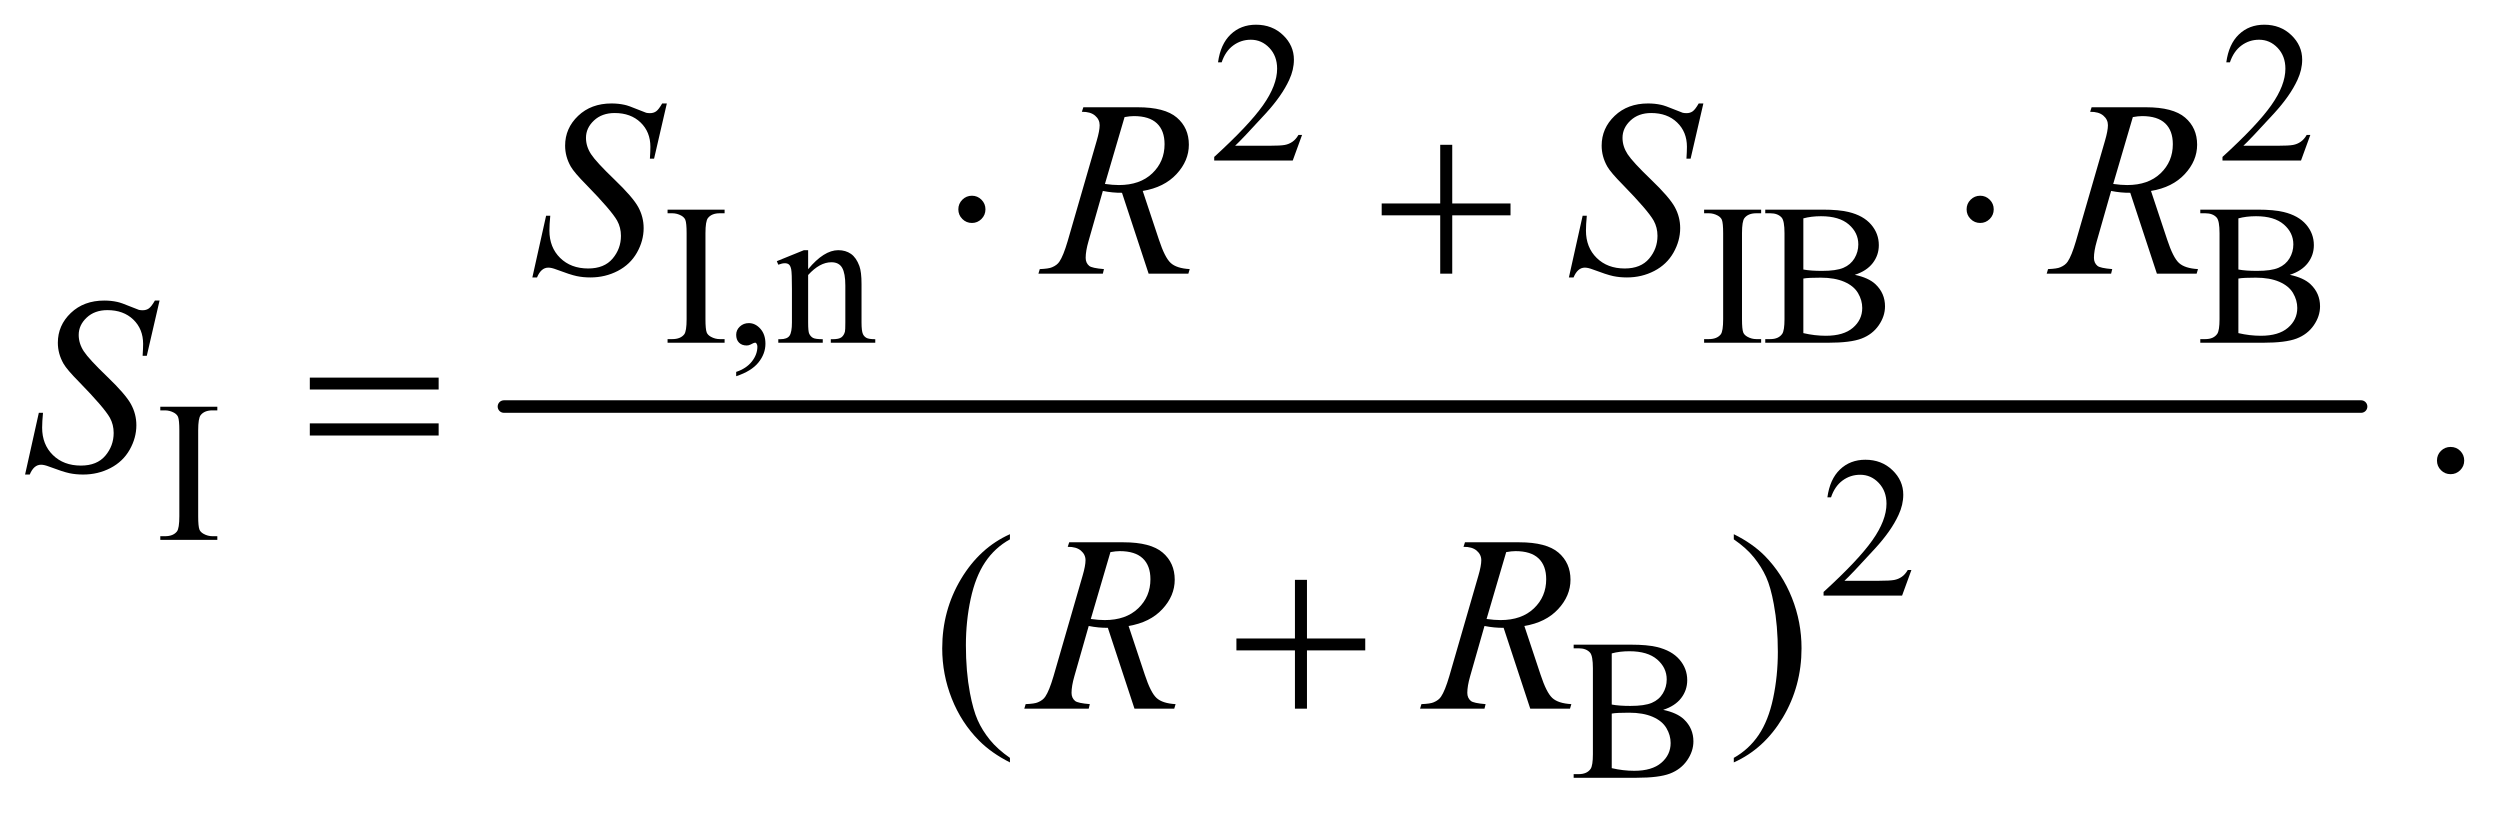 <?xml version="1.0" encoding="UTF-8"?>
<!DOCTYPE svg PUBLIC '-//W3C//DTD SVG 1.0//EN'
          'http://www.w3.org/TR/2001/REC-SVG-20010904/DTD/svg10.dtd'>
<svg stroke-dasharray="none" shape-rendering="auto" xmlns="http://www.w3.org/2000/svg" font-family="'Dialog'" text-rendering="auto" width="156" fill-opacity="1" color-interpolation="auto" color-rendering="auto" preserveAspectRatio="xMidYMid meet" font-size="12px" viewBox="0 0 156 51" fill="black" xmlns:xlink="http://www.w3.org/1999/xlink" stroke="black" image-rendering="auto" stroke-miterlimit="10" stroke-linecap="square" stroke-linejoin="miter" font-style="normal" stroke-width="1" height="51" stroke-dashoffset="0" font-weight="normal" stroke-opacity="1"
><!--Generated by the Batik Graphics2D SVG Generator--><defs id="genericDefs"
  /><g
  ><defs id="defs1"
    ><clipPath clipPathUnits="userSpaceOnUse" id="clipPath1"
      ><path d="M1.065 2.255 L99.977 2.255 L99.977 34.272 L1.065 34.272 L1.065 2.255 Z"
      /></clipPath
      ><clipPath clipPathUnits="userSpaceOnUse" id="clipPath2"
      ><path d="M34.136 72.051 L34.136 1094.949 L3204.396 1094.949 L3204.396 72.051 Z"
      /></clipPath
    ></defs
    ><g stroke-width="16" transform="scale(1.576,1.576) translate(-1.065,-2.255) matrix(0.031,0,0,0.031,0,0)" stroke-linejoin="round" stroke-linecap="round"
    ><line y2="592" fill="none" x1="678" clip-path="url(#clipPath2)" x2="3050" y1="592"
    /></g
    ><g transform="matrix(0.049,0,0,0.049,-1.678,-3.554)"
    ><path d="M1692.375 244.375 L1680.5 277 L1580.5 277 L1580.5 272.375 Q1624.625 232.125 1642.625 206.625 Q1660.625 181.125 1660.625 160 Q1660.625 143.875 1650.75 133.5 Q1640.875 123.125 1627.125 123.125 Q1614.625 123.125 1604.688 130.438 Q1594.75 137.75 1590 151.875 L1585.375 151.875 Q1588.5 128.75 1601.438 116.375 Q1614.375 104 1633.75 104 Q1654.375 104 1668.188 117.25 Q1682 130.5 1682 148.5 Q1682 161.375 1676 174.25 Q1666.75 194.5 1646 217.125 Q1614.875 251.125 1607.125 258.125 L1651.375 258.125 Q1664.875 258.125 1670.312 257.125 Q1675.75 256.125 1680.125 253.062 Q1684.5 250 1687.75 244.375 L1692.375 244.375 ZM2976.375 244.375 L2964.5 277 L2864.5 277 L2864.5 272.375 Q2908.625 232.125 2926.625 206.625 Q2944.625 181.125 2944.625 160 Q2944.625 143.875 2934.75 133.5 Q2924.875 123.125 2911.125 123.125 Q2898.625 123.125 2888.688 130.438 Q2878.75 137.75 2874 151.875 L2869.375 151.875 Q2872.5 128.75 2885.438 116.375 Q2898.375 104 2917.75 104 Q2938.375 104 2952.188 117.25 Q2966 130.5 2966 148.5 Q2966 161.375 2960 174.25 Q2950.75 194.5 2930 217.125 Q2898.875 251.125 2891.125 258.125 L2935.375 258.125 Q2948.875 258.125 2954.312 257.125 Q2959.75 256.125 2964.125 253.062 Q2968.5 250 2971.75 244.375 L2976.375 244.375 Z" stroke="none" clip-path="url(#clipPath2)"
    /></g
    ><g transform="matrix(0.049,0,0,0.049,-1.678,-3.554)"
    ><path d="M957 504.375 L957 509 L884.375 509 L884.375 504.375 L890.375 504.375 Q900.875 504.375 905.625 498.25 Q908.625 494.25 908.625 479 L908.625 369.5 Q908.625 356.625 907 352.5 Q905.75 349.375 901.875 347.125 Q896.375 344.125 890.375 344.125 L884.375 344.125 L884.375 339.5 L957 339.5 L957 344.125 L950.875 344.125 Q940.5 344.125 935.75 350.25 Q932.625 354.25 932.625 369.5 L932.625 479 Q932.625 491.875 934.25 496 Q935.5 499.125 939.5 501.375 Q944.875 504.375 950.875 504.375 L957 504.375 ZM971.75 551.625 L971.75 546.125 Q984.625 541.875 991.688 532.938 Q998.75 524 998.75 514 Q998.75 511.625 997.625 510 Q996.75 508.875 995.875 508.875 Q994.5 508.875 989.875 511.375 Q987.625 512.5 985.125 512.5 Q979 512.5 975.375 508.875 Q971.75 505.25 971.75 498.875 Q971.75 492.75 976.438 488.375 Q981.125 484 987.875 484 Q996.125 484 1002.562 491.188 Q1009 498.375 1009 510.25 Q1009 523.125 1000.062 534.188 Q991.125 545.25 971.75 551.625 ZM1063.375 415.375 Q1083.5 391.125 1101.75 391.125 Q1111.125 391.125 1117.875 395.812 Q1124.625 400.5 1128.625 411.25 Q1131.375 418.75 1131.375 434.25 L1131.375 483.125 Q1131.375 494 1133.125 497.875 Q1134.5 501 1137.562 502.75 Q1140.625 504.5 1148.875 504.5 L1148.875 509 L1092.25 509 L1092.25 504.5 L1094.625 504.5 Q1102.625 504.5 1105.812 502.062 Q1109 499.625 1110.25 494.875 Q1110.75 493 1110.75 483.125 L1110.75 436.25 Q1110.75 420.625 1106.688 413.562 Q1102.625 406.5 1093 406.5 Q1078.125 406.5 1063.375 422.75 L1063.375 483.125 Q1063.375 494.75 1064.75 497.5 Q1066.5 501.125 1069.562 502.812 Q1072.625 504.5 1082 504.5 L1082 509 L1025.375 509 L1025.375 504.5 L1027.875 504.5 Q1036.625 504.5 1039.688 500.062 Q1042.75 495.625 1042.75 483.125 L1042.75 440.625 Q1042.75 420 1041.812 415.5 Q1040.875 411 1038.938 409.375 Q1037 407.75 1033.75 407.75 Q1030.25 407.75 1025.375 409.625 L1023.5 405.125 L1058 391.125 L1063.375 391.125 L1063.375 415.375 ZM2277 504.375 L2277 509 L2204.375 509 L2204.375 504.375 L2210.375 504.375 Q2220.875 504.375 2225.625 498.25 Q2228.625 494.25 2228.625 479 L2228.625 369.5 Q2228.625 356.625 2227 352.5 Q2225.75 349.375 2221.875 347.125 Q2216.375 344.125 2210.375 344.125 L2204.375 344.125 L2204.375 339.5 L2277 339.5 L2277 344.125 L2270.875 344.125 Q2260.5 344.125 2255.75 350.25 Q2252.625 354.25 2252.625 369.5 L2252.625 479 Q2252.625 491.875 2254.25 496 Q2255.5 499.125 2259.5 501.375 Q2264.875 504.375 2270.875 504.375 L2277 504.375 ZM2396.25 422.5 Q2413.875 426.25 2422.625 434.5 Q2434.75 446 2434.75 462.625 Q2434.75 475.25 2426.75 486.812 Q2418.75 498.375 2404.812 503.688 Q2390.875 509 2362.25 509 L2282.25 509 L2282.25 504.375 L2288.625 504.375 Q2299.25 504.375 2303.875 497.625 Q2306.75 493.25 2306.75 479 L2306.75 369.5 Q2306.75 353.75 2303.125 349.625 Q2298.25 344.125 2288.625 344.125 L2282.25 344.125 L2282.25 339.5 L2355.5 339.5 Q2376 339.5 2388.375 342.5 Q2407.125 347 2417 358.438 Q2426.875 369.875 2426.875 384.75 Q2426.875 397.5 2419.125 407.562 Q2411.375 417.625 2396.25 422.5 ZM2330.75 415.75 Q2335.375 416.625 2341.312 417.062 Q2347.25 417.5 2354.375 417.5 Q2372.625 417.5 2381.812 413.562 Q2391 409.625 2395.875 401.5 Q2400.75 393.375 2400.75 383.75 Q2400.75 368.875 2388.625 358.375 Q2376.5 347.875 2353.25 347.875 Q2340.75 347.875 2330.75 350.625 L2330.75 415.75 ZM2330.75 496.75 Q2345.25 500.125 2359.375 500.125 Q2382 500.125 2393.875 489.938 Q2405.75 479.75 2405.75 464.75 Q2405.75 454.875 2400.375 445.75 Q2395 436.625 2382.875 431.375 Q2370.75 426.125 2352.875 426.125 Q2345.125 426.125 2339.625 426.375 Q2334.125 426.625 2330.75 427.25 L2330.75 496.75 ZM2950.25 422.5 Q2967.875 426.25 2976.625 434.5 Q2988.75 446 2988.75 462.625 Q2988.75 475.25 2980.75 486.812 Q2972.75 498.375 2958.812 503.688 Q2944.875 509 2916.25 509 L2836.25 509 L2836.25 504.375 L2842.625 504.375 Q2853.25 504.375 2857.875 497.625 Q2860.75 493.25 2860.75 479 L2860.75 369.5 Q2860.75 353.75 2857.125 349.625 Q2852.25 344.125 2842.625 344.125 L2836.25 344.125 L2836.25 339.5 L2909.5 339.5 Q2930 339.5 2942.375 342.5 Q2961.125 347 2971 358.438 Q2980.875 369.875 2980.875 384.75 Q2980.875 397.5 2973.125 407.562 Q2965.375 417.625 2950.25 422.5 ZM2884.75 415.75 Q2889.375 416.625 2895.312 417.062 Q2901.25 417.5 2908.375 417.5 Q2926.625 417.5 2935.812 413.562 Q2945 409.625 2949.875 401.5 Q2954.75 393.375 2954.75 383.75 Q2954.75 368.875 2942.625 358.375 Q2930.5 347.875 2907.25 347.875 Q2894.75 347.875 2884.75 350.625 L2884.75 415.75 ZM2884.75 496.75 Q2899.25 500.125 2913.375 500.125 Q2936 500.125 2947.875 489.938 Q2959.75 479.75 2959.75 464.75 Q2959.75 454.875 2954.375 445.75 Q2949 436.625 2936.875 431.375 Q2924.75 426.125 2906.875 426.125 Q2899.125 426.125 2893.625 426.375 Q2888.125 426.625 2884.75 427.25 L2884.75 496.75 Z" stroke="none" clip-path="url(#clipPath2)"
    /></g
    ><g transform="matrix(0.049,0,0,0.049,-1.678,-3.554)"
    ><path d="M311 755.375 L311 760 L238.375 760 L238.375 755.375 L244.375 755.375 Q254.875 755.375 259.625 749.25 Q262.625 745.25 262.625 730 L262.625 620.5 Q262.625 607.625 261 603.5 Q259.75 600.375 255.875 598.125 Q250.375 595.125 244.375 595.125 L238.375 595.125 L238.375 590.5 L311 590.5 L311 595.125 L304.875 595.125 Q294.5 595.125 289.75 601.25 Q286.625 605.25 286.625 620.5 L286.625 730 Q286.625 742.875 288.25 747 Q289.5 750.125 293.5 752.375 Q298.875 755.375 304.875 755.375 L311 755.375 Z" stroke="none" clip-path="url(#clipPath2)"
    /></g
    ><g transform="matrix(0.049,0,0,0.049,-1.678,-3.554)"
    ><path d="M2468.375 798.375 L2456.5 831 L2356.5 831 L2356.5 826.375 Q2400.625 786.125 2418.625 760.625 Q2436.625 735.125 2436.625 714 Q2436.625 697.875 2426.75 687.5 Q2416.875 677.125 2403.125 677.125 Q2390.625 677.125 2380.688 684.438 Q2370.75 691.75 2366 705.875 L2361.375 705.875 Q2364.5 682.75 2377.438 670.375 Q2390.375 658 2409.75 658 Q2430.375 658 2444.188 671.25 Q2458 684.5 2458 702.5 Q2458 715.375 2452 728.25 Q2442.75 748.5 2422 771.125 Q2390.875 805.125 2383.125 812.125 L2427.375 812.125 Q2440.875 812.125 2446.312 811.125 Q2451.75 810.125 2456.125 807.062 Q2460.5 804 2463.75 798.375 L2468.375 798.375 Z" stroke="none" clip-path="url(#clipPath2)"
    /></g
    ><g transform="matrix(0.049,0,0,0.049,-1.678,-3.554)"
    ><path d="M2152.25 976.5 Q2169.875 980.25 2178.625 988.5 Q2190.75 1000 2190.75 1016.625 Q2190.75 1029.25 2182.75 1040.812 Q2174.75 1052.375 2160.812 1057.688 Q2146.875 1063 2118.25 1063 L2038.25 1063 L2038.25 1058.375 L2044.625 1058.375 Q2055.25 1058.375 2059.875 1051.625 Q2062.75 1047.25 2062.75 1033 L2062.75 923.5 Q2062.75 907.75 2059.125 903.625 Q2054.25 898.125 2044.625 898.125 L2038.25 898.125 L2038.25 893.5 L2111.5 893.5 Q2132 893.5 2144.375 896.5 Q2163.125 901 2173 912.438 Q2182.875 923.875 2182.875 938.75 Q2182.875 951.5 2175.125 961.562 Q2167.375 971.625 2152.25 976.5 ZM2086.75 969.75 Q2091.375 970.625 2097.312 971.062 Q2103.25 971.5 2110.375 971.5 Q2128.625 971.5 2137.812 967.562 Q2147 963.625 2151.875 955.5 Q2156.75 947.375 2156.75 937.75 Q2156.75 922.875 2144.625 912.375 Q2132.5 901.875 2109.25 901.875 Q2096.75 901.875 2086.75 904.625 L2086.75 969.75 ZM2086.75 1050.75 Q2101.25 1054.125 2115.375 1054.125 Q2138 1054.125 2149.875 1043.938 Q2161.75 1033.75 2161.75 1018.75 Q2161.75 1008.875 2156.375 999.75 Q2151 990.625 2138.875 985.375 Q2126.75 980.125 2108.875 980.125 Q2101.125 980.125 2095.625 980.375 Q2090.125 980.625 2086.75 981.25 L2086.75 1050.75 Z" stroke="none" clip-path="url(#clipPath2)"
    /></g
    ><g transform="matrix(0.049,0,0,0.049,-1.678,-3.554)"
    ><path d="M3155 641.688 Q3162.344 641.688 3167.344 646.766 Q3172.344 651.844 3172.344 659.031 Q3172.344 666.219 3167.266 671.297 Q3162.188 676.375 3155 676.375 Q3147.812 676.375 3142.734 671.297 Q3137.656 666.219 3137.656 659.031 Q3137.656 651.688 3142.734 646.688 Q3147.812 641.688 3155 641.688 Z" stroke="none" clip-path="url(#clipPath2)"
    /></g
    ><g transform="matrix(0.049,0,0,0.049,-1.678,-3.554)"
    ><path d="M1320.375 1037.656 L1320.375 1043.438 Q1296.781 1031.562 1281 1015.625 Q1258.5 992.969 1246.312 962.188 Q1234.125 931.406 1234.125 898.281 Q1234.125 849.844 1258.031 809.922 Q1281.938 770 1320.375 752.812 L1320.375 759.375 Q1301.156 770 1288.812 788.438 Q1276.469 806.875 1270.375 835.156 Q1264.281 863.438 1264.281 894.219 Q1264.281 927.656 1269.438 955 Q1273.5 976.562 1279.281 989.609 Q1285.062 1002.656 1294.828 1014.688 Q1304.594 1026.719 1320.375 1037.656 ZM2242.188 759.375 L2242.188 752.812 Q2265.938 764.531 2281.719 780.469 Q2304.062 803.281 2316.25 833.984 Q2328.438 864.688 2328.438 897.969 Q2328.438 946.406 2304.609 986.328 Q2280.781 1026.25 2242.188 1043.438 L2242.188 1037.656 Q2261.406 1026.875 2273.828 1008.516 Q2286.25 990.156 2292.266 961.797 Q2298.281 933.438 2298.281 902.656 Q2298.281 869.375 2293.125 841.875 Q2289.219 820.312 2283.359 807.344 Q2277.5 794.375 2267.812 782.344 Q2258.125 770.312 2242.188 759.375 Z" stroke="none" clip-path="url(#clipPath2)"
    /></g
    ><g transform="matrix(0.049,0,0,0.049,-1.678,-3.554)"
    ><path d="M712.188 425.844 L729.688 347.25 L735 347.25 Q733.906 358.656 733.906 366.156 Q733.906 387.562 747.578 401 Q761.25 414.438 783.281 414.438 Q803.75 414.438 814.375 401.859 Q825 389.281 825 372.875 Q825 362.25 820.156 353.5 Q812.812 340.531 780.938 307.875 Q765.469 292.25 761.094 284.594 Q753.906 271.938 753.906 258.031 Q753.906 235.844 770.469 220.062 Q787.031 204.281 812.969 204.281 Q821.719 204.281 829.531 206 Q834.375 206.938 847.188 212.25 Q856.25 215.844 857.188 216.156 Q859.375 216.625 862.031 216.625 Q866.562 216.625 869.844 214.281 Q873.125 211.938 877.5 204.281 L883.438 204.281 L867.188 274.594 L861.875 274.594 Q862.5 265.219 862.5 259.438 Q862.5 240.531 850 228.5 Q837.5 216.469 817.031 216.469 Q800.781 216.469 790.625 226 Q780.469 235.531 780.469 248.031 Q780.469 258.969 786.953 268.891 Q793.438 278.812 816.797 301.234 Q840.156 323.656 847.031 336.234 Q853.906 348.812 853.906 363.031 Q853.906 379.125 845.391 394.203 Q836.875 409.281 820.938 417.562 Q805 425.844 786.094 425.844 Q776.719 425.844 768.594 424.125 Q760.469 422.406 742.656 415.688 Q736.562 413.344 732.5 413.344 Q723.281 413.344 718.125 425.844 L712.188 425.844 ZM1496.969 421 L1463.062 318.031 Q1451.188 318.188 1438.688 315.688 L1420.406 379.75 Q1416.812 392.25 1416.812 400.844 Q1416.812 407.406 1421.344 411.156 Q1424.781 413.969 1440.094 415.219 L1438.688 421 L1356.656 421 L1358.375 415.219 Q1369.938 414.75 1374 412.875 Q1380.406 410.219 1383.375 405.688 Q1388.375 398.344 1393.844 379.75 L1430.875 251.781 Q1434.625 238.969 1434.625 231.938 Q1434.625 224.75 1428.766 219.75 Q1422.906 214.75 1411.969 214.906 L1413.844 209.125 L1482.906 209.125 Q1517.594 209.125 1532.906 222.25 Q1548.219 235.375 1548.219 256.781 Q1548.219 277.25 1532.516 294.203 Q1516.812 311.156 1489.469 315.688 L1510.094 377.719 Q1517.594 400.531 1525.094 407.406 Q1532.594 414.281 1549.312 415.219 L1547.594 421 L1496.969 421 ZM1441.344 306.781 Q1451.344 308.188 1459.156 308.188 Q1486.031 308.188 1501.656 293.266 Q1517.281 278.344 1517.281 256.156 Q1517.281 238.812 1507.516 229.594 Q1497.75 220.375 1478.219 220.375 Q1473.219 220.375 1466.344 221.625 L1441.344 306.781 ZM2032.188 425.844 L2049.688 347.25 L2055 347.25 Q2053.906 358.656 2053.906 366.156 Q2053.906 387.562 2067.578 401 Q2081.25 414.438 2103.281 414.438 Q2123.75 414.438 2134.375 401.859 Q2145 389.281 2145 372.875 Q2145 362.25 2140.156 353.5 Q2132.812 340.531 2100.938 307.875 Q2085.469 292.25 2081.094 284.594 Q2073.906 271.938 2073.906 258.031 Q2073.906 235.844 2090.469 220.062 Q2107.031 204.281 2132.969 204.281 Q2141.719 204.281 2149.531 206 Q2154.375 206.938 2167.188 212.25 Q2176.25 215.844 2177.188 216.156 Q2179.375 216.625 2182.031 216.625 Q2186.562 216.625 2189.844 214.281 Q2193.125 211.938 2197.5 204.281 L2203.438 204.281 L2187.188 274.594 L2181.875 274.594 Q2182.5 265.219 2182.5 259.438 Q2182.5 240.531 2170 228.5 Q2157.5 216.469 2137.031 216.469 Q2120.781 216.469 2110.625 226 Q2100.469 235.531 2100.469 248.031 Q2100.469 258.969 2106.953 268.891 Q2113.438 278.812 2136.797 301.234 Q2160.156 323.656 2167.031 336.234 Q2173.906 348.812 2173.906 363.031 Q2173.906 379.125 2165.391 394.203 Q2156.875 409.281 2140.938 417.562 Q2125 425.844 2106.094 425.844 Q2096.719 425.844 2088.594 424.125 Q2080.469 422.406 2062.656 415.688 Q2056.562 413.344 2052.5 413.344 Q2043.281 413.344 2038.125 425.844 L2032.188 425.844 ZM2780.969 421 L2747.062 318.031 Q2735.188 318.188 2722.688 315.688 L2704.406 379.75 Q2700.812 392.25 2700.812 400.844 Q2700.812 407.406 2705.344 411.156 Q2708.781 413.969 2724.094 415.219 L2722.688 421 L2640.656 421 L2642.375 415.219 Q2653.938 414.75 2658 412.875 Q2664.406 410.219 2667.375 405.688 Q2672.375 398.344 2677.844 379.75 L2714.875 251.781 Q2718.625 238.969 2718.625 231.938 Q2718.625 224.75 2712.766 219.75 Q2706.906 214.75 2695.969 214.906 L2697.844 209.125 L2766.906 209.125 Q2801.594 209.125 2816.906 222.25 Q2832.219 235.375 2832.219 256.781 Q2832.219 277.25 2816.516 294.203 Q2800.812 311.156 2773.469 315.688 L2794.094 377.719 Q2801.594 400.531 2809.094 407.406 Q2816.594 414.281 2833.312 415.219 L2831.594 421 L2780.969 421 ZM2725.344 306.781 Q2735.344 308.188 2743.156 308.188 Q2770.031 308.188 2785.656 293.266 Q2801.281 278.344 2801.281 256.156 Q2801.281 238.812 2791.516 229.594 Q2781.75 220.375 2762.219 220.375 Q2757.219 220.375 2750.344 221.625 L2725.344 306.781 Z" stroke="none" clip-path="url(#clipPath2)"
    /></g
    ><g transform="matrix(0.049,0,0,0.049,-1.678,-3.554)"
    ><path d="M66.188 676.844 L83.688 598.25 L89 598.25 Q87.906 609.656 87.906 617.156 Q87.906 638.562 101.578 652 Q115.25 665.438 137.281 665.438 Q157.75 665.438 168.375 652.859 Q179 640.281 179 623.875 Q179 613.25 174.156 604.5 Q166.812 591.531 134.938 558.875 Q119.469 543.25 115.094 535.594 Q107.906 522.938 107.906 509.031 Q107.906 486.844 124.469 471.062 Q141.031 455.281 166.969 455.281 Q175.719 455.281 183.531 457 Q188.375 457.938 201.188 463.25 Q210.25 466.844 211.188 467.156 Q213.375 467.625 216.031 467.625 Q220.562 467.625 223.844 465.281 Q227.125 462.938 231.5 455.281 L237.438 455.281 L221.188 525.594 L215.875 525.594 Q216.5 516.219 216.5 510.438 Q216.5 491.531 204 479.5 Q191.5 467.469 171.031 467.469 Q154.781 467.469 144.625 477 Q134.469 486.531 134.469 499.031 Q134.469 509.969 140.953 519.891 Q147.438 529.812 170.797 552.234 Q194.156 574.656 201.031 587.234 Q207.906 599.812 207.906 614.031 Q207.906 630.125 199.391 645.203 Q190.875 660.281 174.938 668.562 Q159 676.844 140.094 676.844 Q130.719 676.844 122.594 675.125 Q114.469 673.406 96.656 666.688 Q90.562 664.344 86.5 664.344 Q77.281 664.344 72.125 676.844 L66.188 676.844 Z" stroke="none" clip-path="url(#clipPath2)"
    /></g
    ><g transform="matrix(0.049,0,0,0.049,-1.678,-3.554)"
    ><path d="M1478.969 975 L1445.062 872.031 Q1433.188 872.188 1420.688 869.688 L1402.406 933.75 Q1398.812 946.25 1398.812 954.844 Q1398.812 961.406 1403.344 965.156 Q1406.781 967.969 1422.094 969.219 L1420.688 975 L1338.656 975 L1340.375 969.219 Q1351.938 968.75 1356 966.875 Q1362.406 964.219 1365.375 959.688 Q1370.375 952.344 1375.844 933.75 L1412.875 805.781 Q1416.625 792.969 1416.625 785.938 Q1416.625 778.75 1410.766 773.75 Q1404.906 768.75 1393.969 768.906 L1395.844 763.125 L1464.906 763.125 Q1499.594 763.125 1514.906 776.25 Q1530.219 789.375 1530.219 810.781 Q1530.219 831.25 1514.516 848.203 Q1498.812 865.156 1471.469 869.688 L1492.094 931.719 Q1499.594 954.531 1507.094 961.406 Q1514.594 968.281 1531.312 969.219 L1529.594 975 L1478.969 975 ZM1423.344 860.781 Q1433.344 862.188 1441.156 862.188 Q1468.031 862.188 1483.656 847.266 Q1499.281 832.344 1499.281 810.156 Q1499.281 792.812 1489.516 783.594 Q1479.75 774.375 1460.219 774.375 Q1455.219 774.375 1448.344 775.625 L1423.344 860.781 ZM1982.969 975 L1949.062 872.031 Q1937.188 872.188 1924.688 869.688 L1906.406 933.75 Q1902.812 946.25 1902.812 954.844 Q1902.812 961.406 1907.344 965.156 Q1910.781 967.969 1926.094 969.219 L1924.688 975 L1842.656 975 L1844.375 969.219 Q1855.938 968.75 1860 966.875 Q1866.406 964.219 1869.375 959.688 Q1874.375 952.344 1879.844 933.75 L1916.875 805.781 Q1920.625 792.969 1920.625 785.938 Q1920.625 778.75 1914.766 773.75 Q1908.906 768.75 1897.969 768.906 L1899.844 763.125 L1968.906 763.125 Q2003.594 763.125 2018.906 776.25 Q2034.219 789.375 2034.219 810.781 Q2034.219 831.25 2018.516 848.203 Q2002.812 865.156 1975.469 869.688 L1996.094 931.719 Q2003.594 954.531 2011.094 961.406 Q2018.594 968.281 2035.312 969.219 L2033.594 975 L1982.969 975 ZM1927.344 860.781 Q1937.344 862.188 1945.156 862.188 Q1972.031 862.188 1987.656 847.266 Q2003.281 832.344 2003.281 810.156 Q2003.281 792.812 1993.516 783.594 Q1983.75 774.375 1964.219 774.375 Q1959.219 774.375 1952.344 775.625 L1927.344 860.781 Z" stroke="none" clip-path="url(#clipPath2)"
    /></g
    ><g transform="matrix(0.049,0,0,0.049,-1.678,-3.554)"
    ><path d="M1289.188 339.125 Q1289.188 346.312 1284.109 351.391 Q1279.031 356.469 1272 356.469 Q1264.812 356.469 1259.734 351.391 Q1254.656 346.312 1254.656 339.125 Q1254.656 331.938 1259.734 326.859 Q1264.812 321.781 1272 321.781 Q1279.031 321.781 1284.109 326.859 Q1289.188 331.938 1289.188 339.125 ZM1868.312 256.938 L1883.625 256.938 L1883.625 331.625 L1957.844 331.625 L1957.844 346.781 L1883.625 346.781 L1883.625 421 L1868.312 421 L1868.312 346.781 L1793.781 346.781 L1793.781 331.625 L1868.312 331.625 L1868.312 256.938 ZM2573.188 339.125 Q2573.188 346.312 2568.109 351.391 Q2563.031 356.469 2556 356.469 Q2548.812 356.469 2543.734 351.391 Q2538.656 346.312 2538.656 339.125 Q2538.656 331.938 2543.734 326.859 Q2548.812 321.781 2556 321.781 Q2563.031 321.781 2568.109 326.859 Q2573.188 331.938 2573.188 339.125 Z" stroke="none" clip-path="url(#clipPath2)"
    /></g
    ><g transform="matrix(0.049,0,0,0.049,-1.678,-3.554)"
    ><path d="M428.781 553.406 L592.844 553.406 L592.844 568.562 L428.781 568.562 L428.781 553.406 ZM428.781 611.688 L592.844 611.688 L592.844 627.156 L428.781 627.156 L428.781 611.688 Z" stroke="none" clip-path="url(#clipPath2)"
    /></g
    ><g transform="matrix(0.049,0,0,0.049,-1.678,-3.554)"
    ><path d="M1683.312 810.938 L1698.625 810.938 L1698.625 885.625 L1772.844 885.625 L1772.844 900.781 L1698.625 900.781 L1698.625 975 L1683.312 975 L1683.312 900.781 L1608.781 900.781 L1608.781 885.625 L1683.312 885.625 L1683.312 810.938 Z" stroke="none" clip-path="url(#clipPath2)"
    /></g
  ></g
></svg
>
